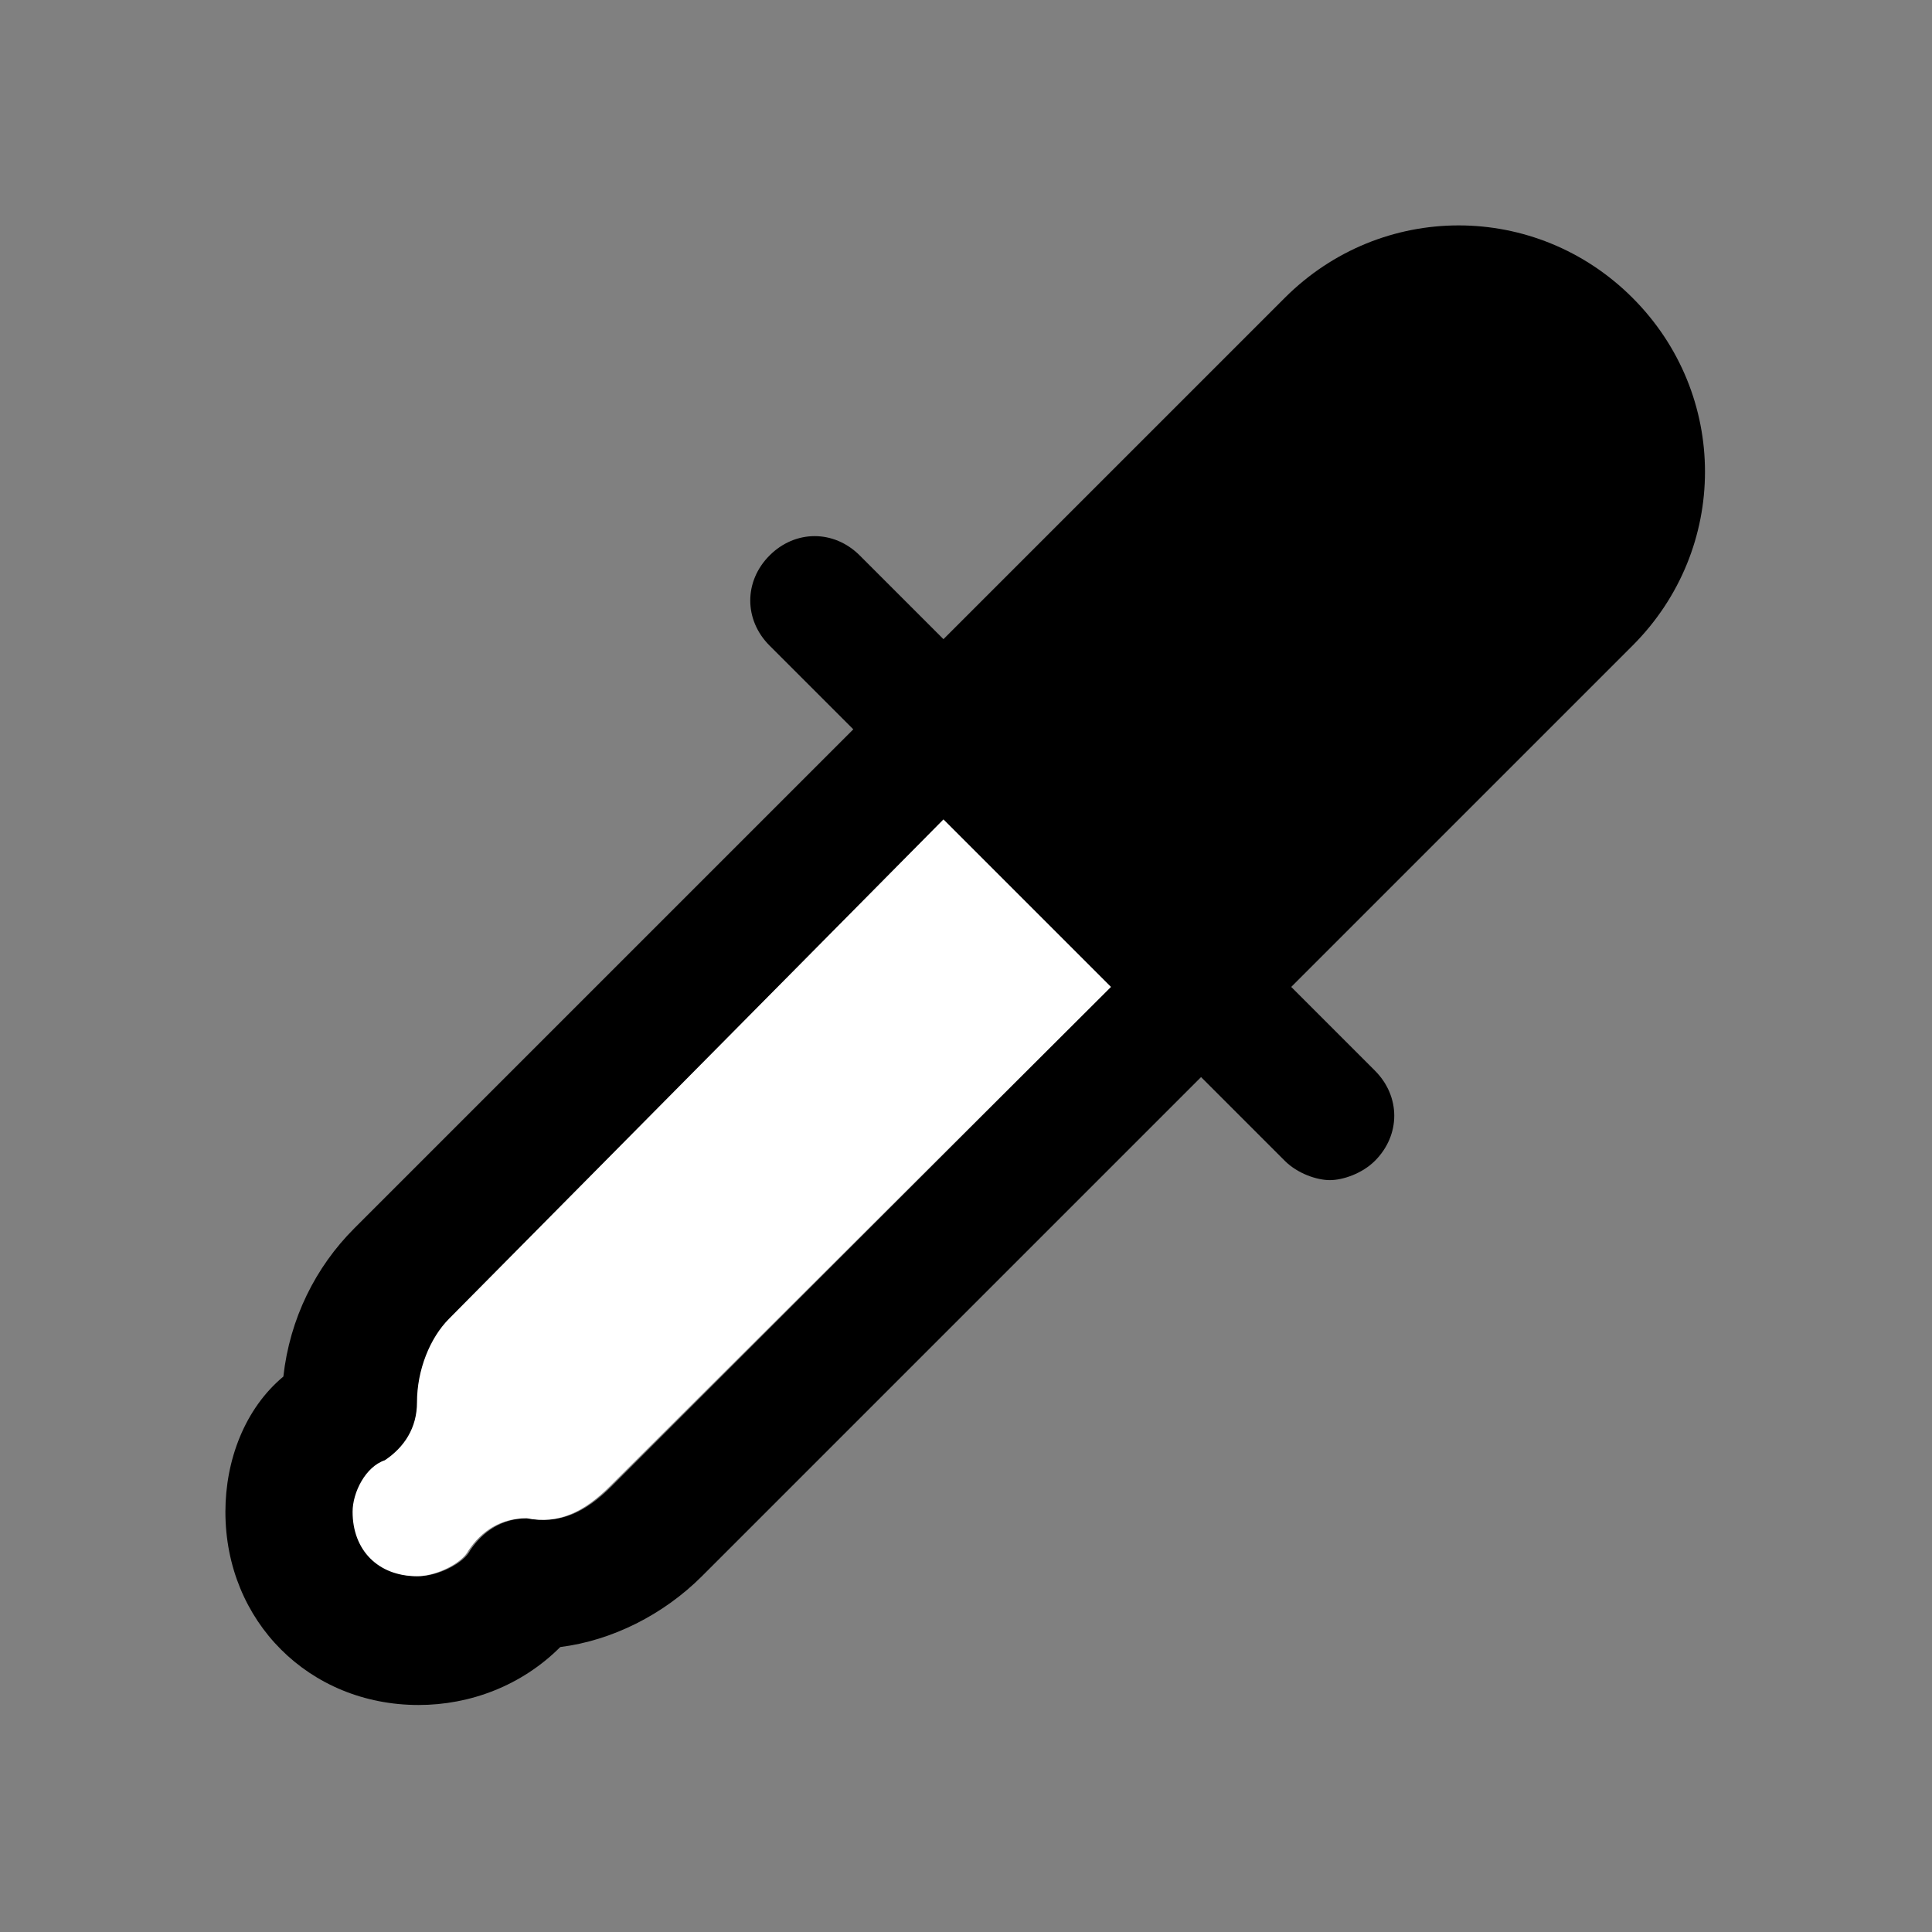 <svg width="120" height="120" viewBox="0 0 120 120" fill="none" xmlns="http://www.w3.org/2000/svg">
<rect x="0" y="0" width="120" height="120" fill="#808080" stroke="none"/>
<path d="M101.4 18.5C95.4 12.5 85.8 12.5 79.8 18.5L58.6 39.7L53.4 34.5C51.8 32.9 49.4 32.9 47.8 34.5C46.2 36.1 46.2 38.5 47.8 40.1L53 45.3L22 76.3C19.6 78.7 18 81.9 17.6 85.5C15.2 87.5 14 90.7 14 93.9C14 100.7 19.2 105.9 26 105.9C29.2 105.9 32.4 104.7 34.8 102.3C38 101.9 41.2 100.3 43.6 97.9L74.6 66.9L79.8 72.1C80.6 72.9 81.8 73.3 82.6 73.3C83.4 73.3 84.6 72.9 85.4 72.1C87 70.5 87 68.1 85.4 66.5L80.2 61.3L101.4 40.1C107.4 34.1 107.4 24.5 101.4 18.5ZM38 92.3C36.4 93.9 34.8 94.7 32.8 94.3C31.2 94.3 30 95.1 29.2 96.3C28.8 97.1 27.2 97.9 26 97.9C23.6 97.9 22 96.3 22 93.9C22 92.7 22.8 91.1 24 90.7C25.2 89.9 26 88.7 26 87.1C26 85.1 26.8 83.1 28 81.9L58.6 50.9L69 61.3L38 92.3Z" fill="black"/>
<path d="M32.7 94.3C34.7 94.7 36.3 93.9 37.9 92.3L69 61.3L58.6 50.9L27.9 81.9C26.7 83.1 25.9 85.1 25.9 87.1C25.9 88.7 25.1 89.9 23.9 90.7C22.7 91.1 21.9 92.7 21.9 93.9C21.9 96.3 23.5 97.9 25.9 97.9C27.1 97.9 28.7 97.1 29.1 96.3C29.9 95.1 31.1 94.3 32.7 94.3Z" fill="white"/>
</svg>
